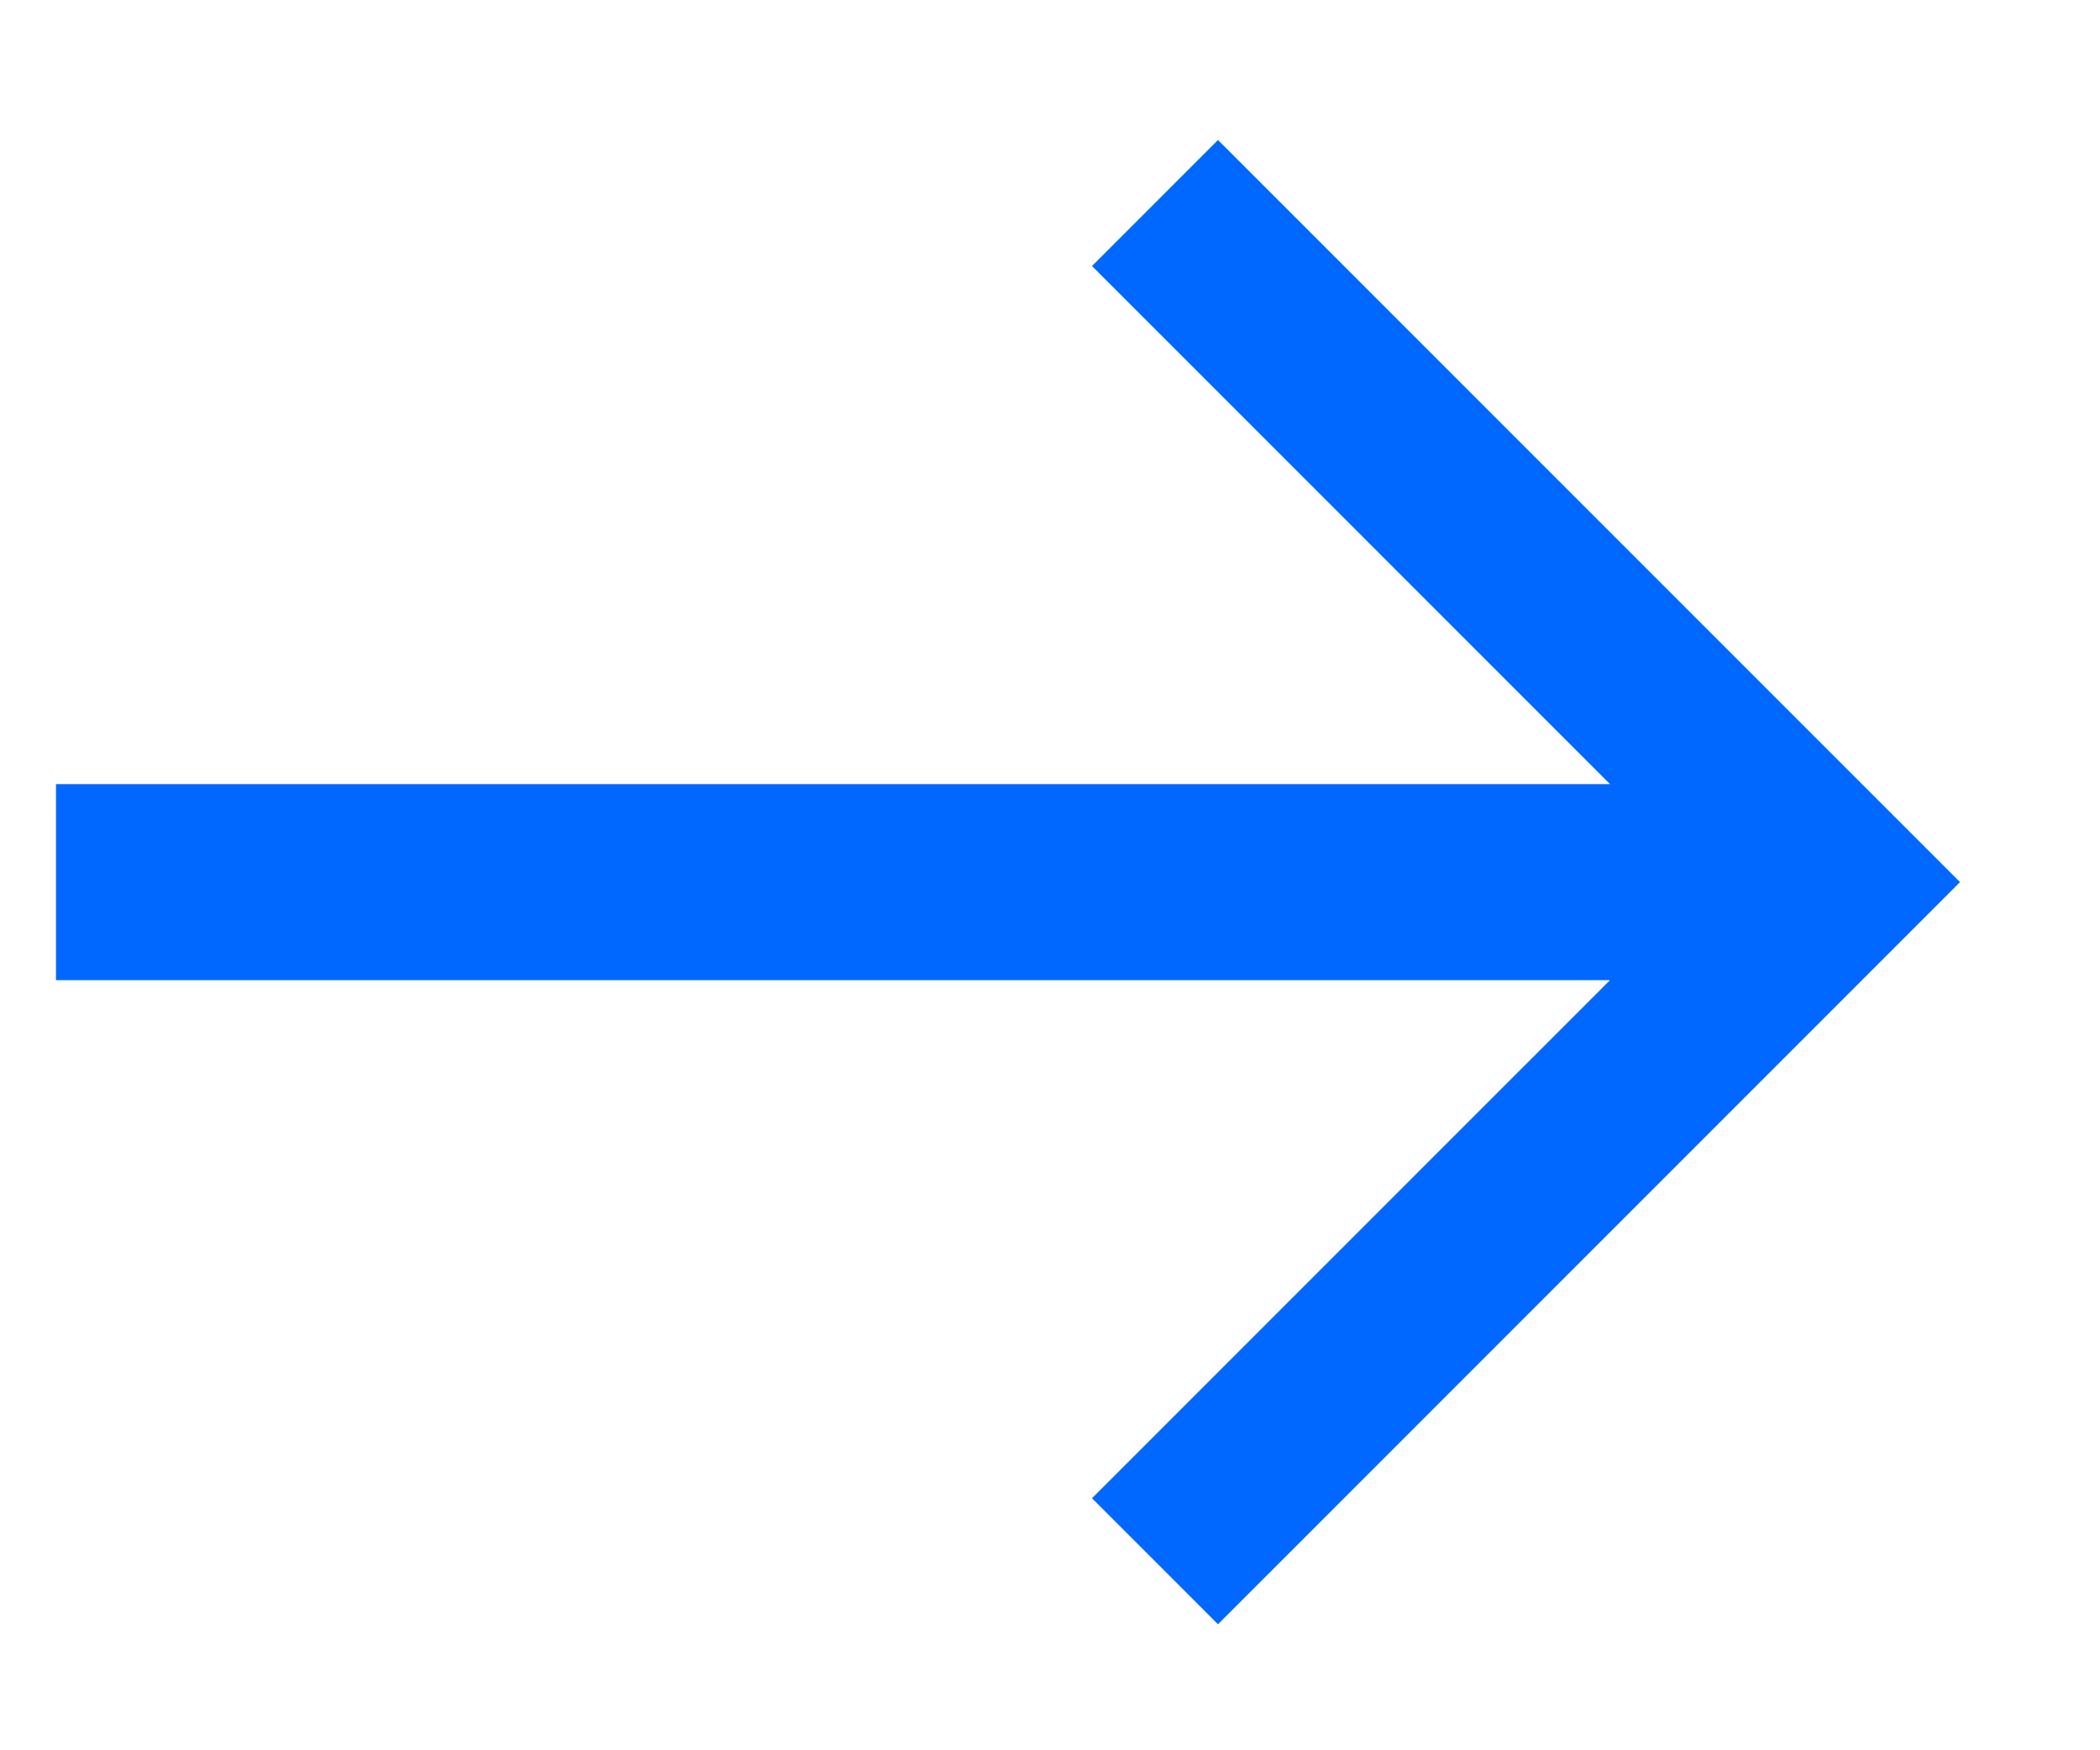 <?xml version="1.0" encoding="utf-8"?>
<!-- Generator: Adobe Illustrator 26.5.0, SVG Export Plug-In . SVG Version: 6.00 Build 0)  -->
<svg version="1.1" id="Layer_1" xmlns="http://www.w3.org/2000/svg" xmlns:xlink="http://www.w3.org/1999/xlink" x="0px" y="0px"
	 width="15px" height="12.5px" viewBox="0 0 15 12.5" style="enable-background:new 0 0 15 12.5;" xml:space="preserve">
<style type="text/css">
	.st0{fill:#0067FF;}
</style>
<polygon class="st0" points="8.7,1 7.8,1.9 11.5,5.6 0.4,5.6 0.4,7 11.5,7 7.8,10.7 8.7,11.6 14,6.3 "/>
</svg>
